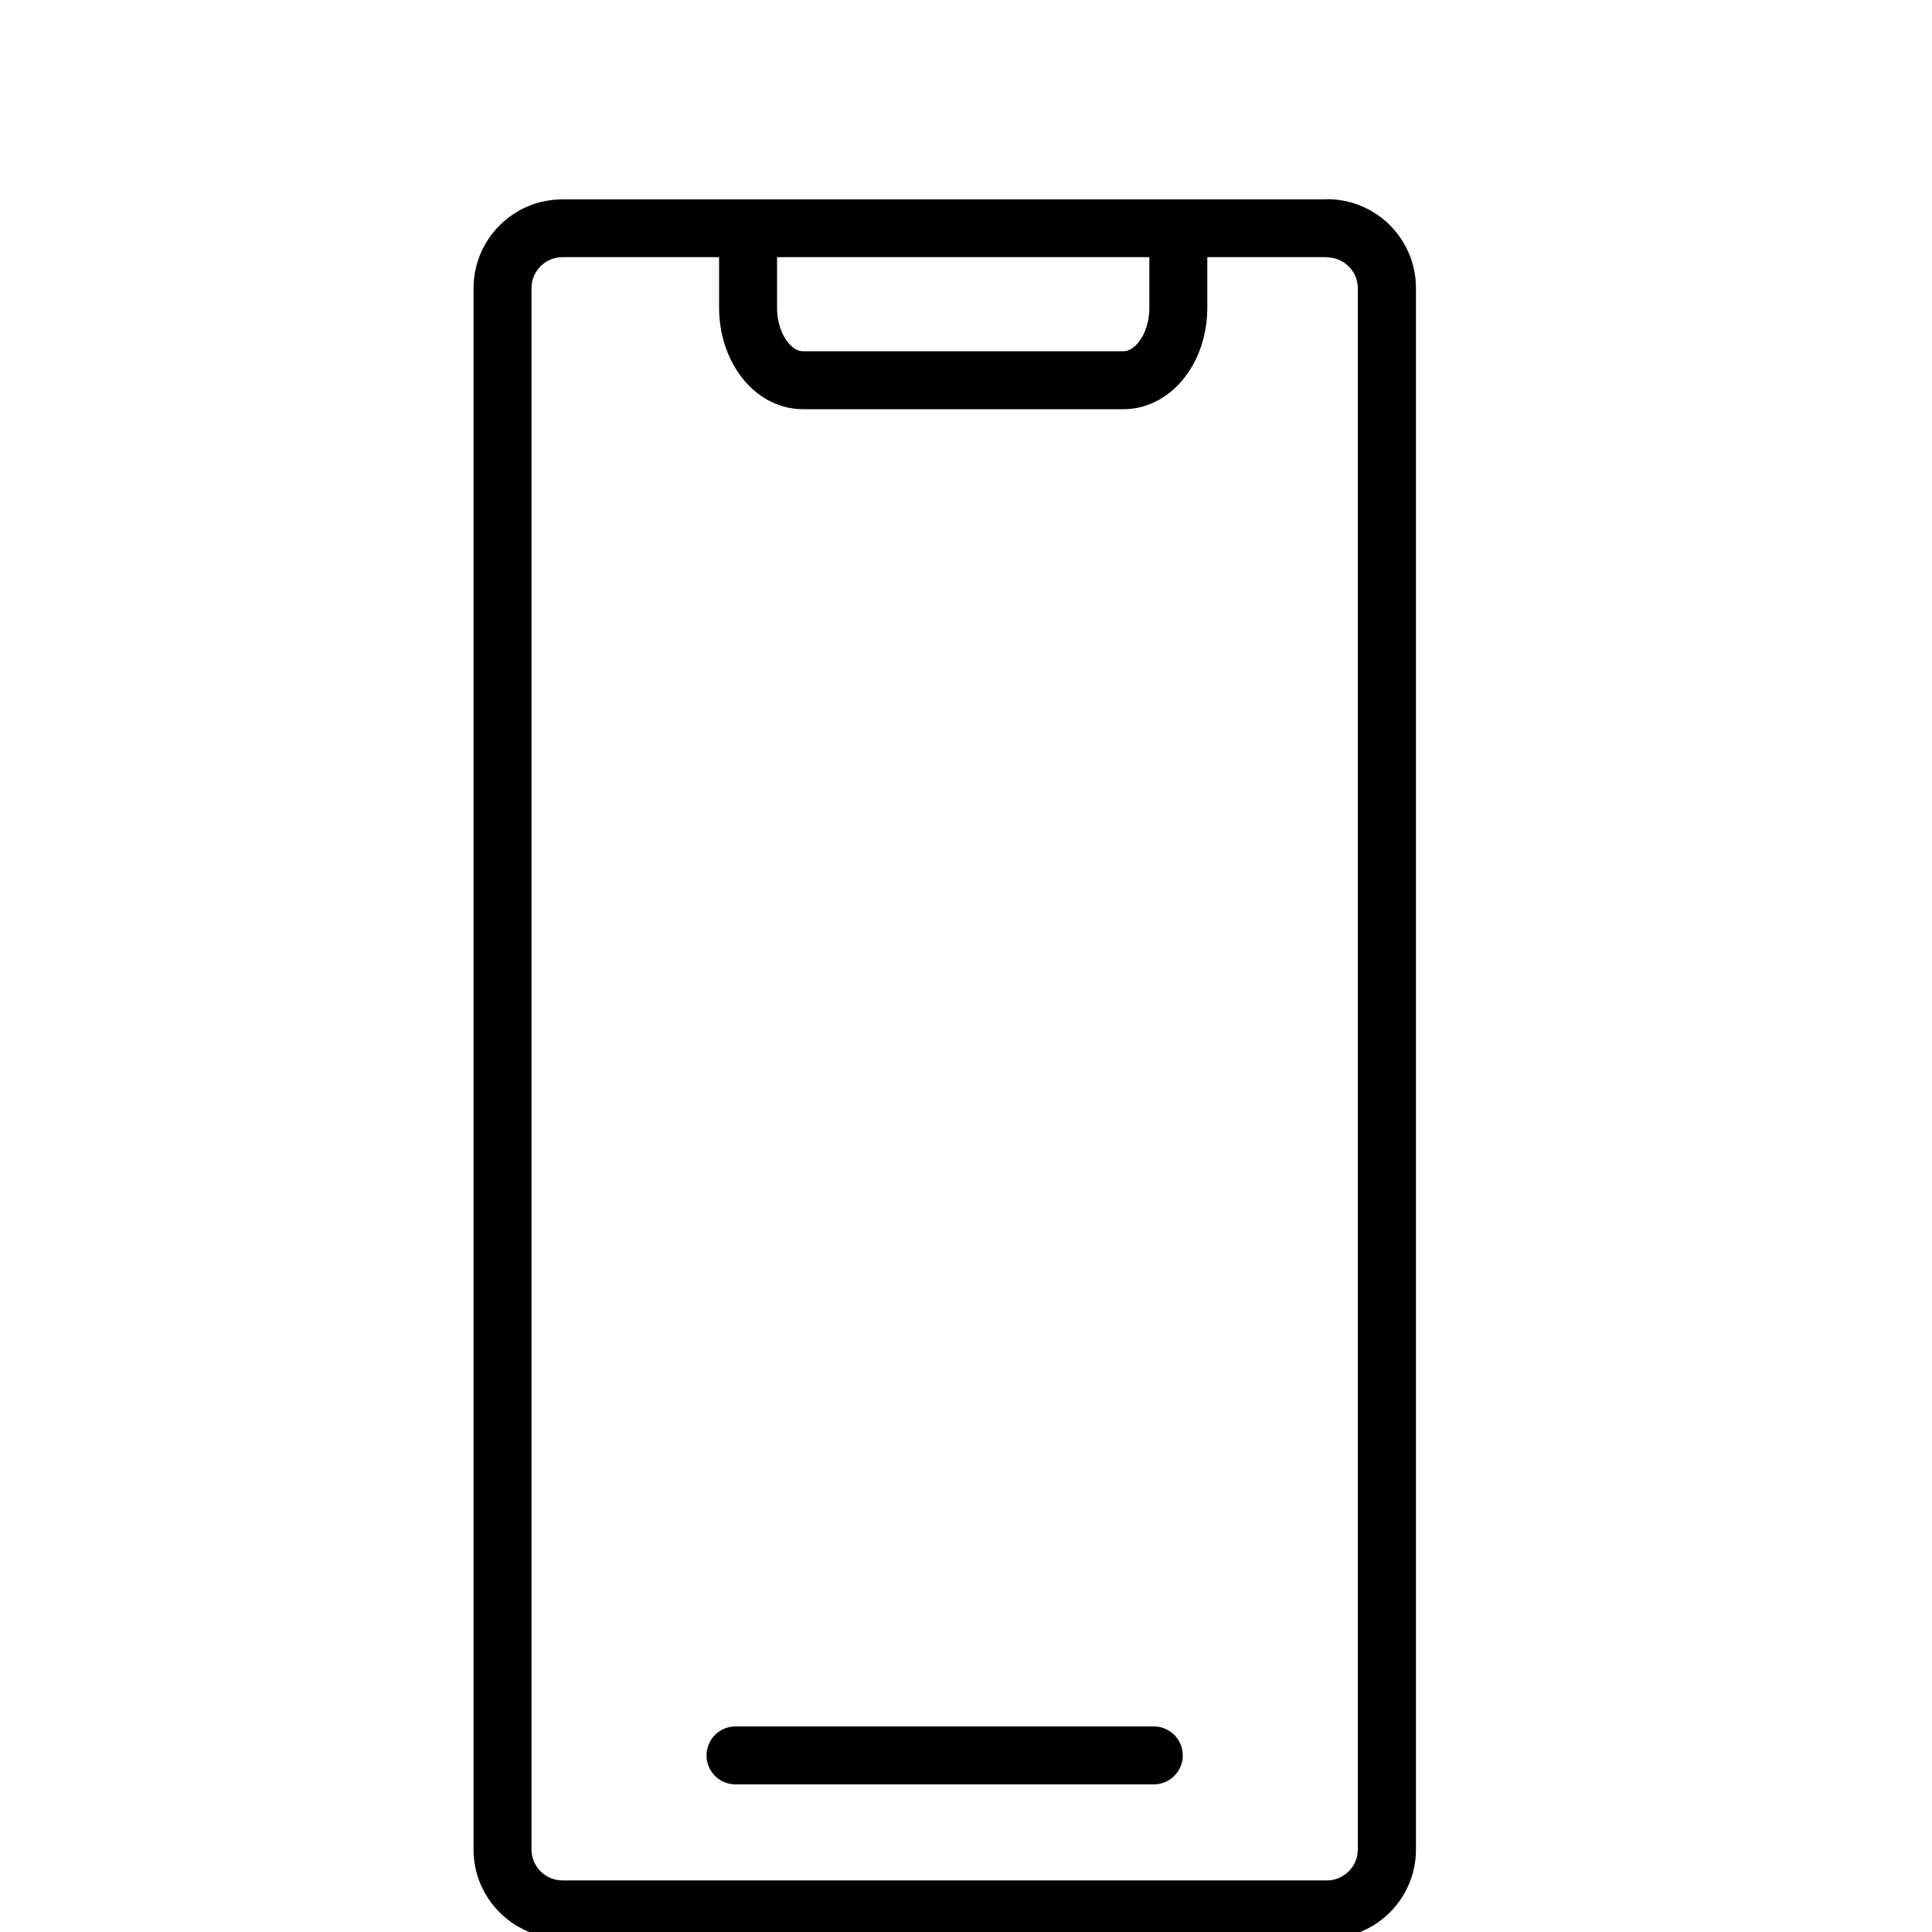 <?xml version="1.0" encoding="UTF-8"?>
<svg id="_データ" data-name="データ" xmlns="http://www.w3.org/2000/svg" width="100" height="100" viewBox="0 0 100 100">
  <defs>
    <style>
      .cls-1 {
        stroke-linecap: round;
        stroke-linejoin: round;
      }

      .cls-1, .cls-2 {
        fill: none;
        stroke: #000;
        stroke-width: 3px;
      }

      .cls-2 {
        stroke-miterlimit: 10;
      }
    </style>
  </defs>
  <path d="M68.68,13.32c.88,0,1.6.72,1.6,1.6v80.81c0,.88-.72,1.6-1.6,1.6H29.11c-.88,0-1.6-.72-1.6-1.6V14.91c0-.88.72-1.6,1.6-1.6h39.58M68.68,10.32H29.11c-2.54,0-4.6,2.06-4.6,4.6v80.81c0,2.54,2.06,4.6,4.6,4.6h39.58c2.54,0,4.6-2.06,4.6-4.6V14.91c0-2.54-2.06-4.6-4.6-4.6h0Z"/>
  <path class="cls-2" d="M60.99,12.32v3.6c0,2.08-1.27,3.76-2.84,3.76h-16.59c-1.57,0-2.84-1.68-2.84-3.76v-3.6"/>
  <line class="cls-1" x1="59.72" y1="90.86" x2="38.07" y2="90.86"/>
</svg>